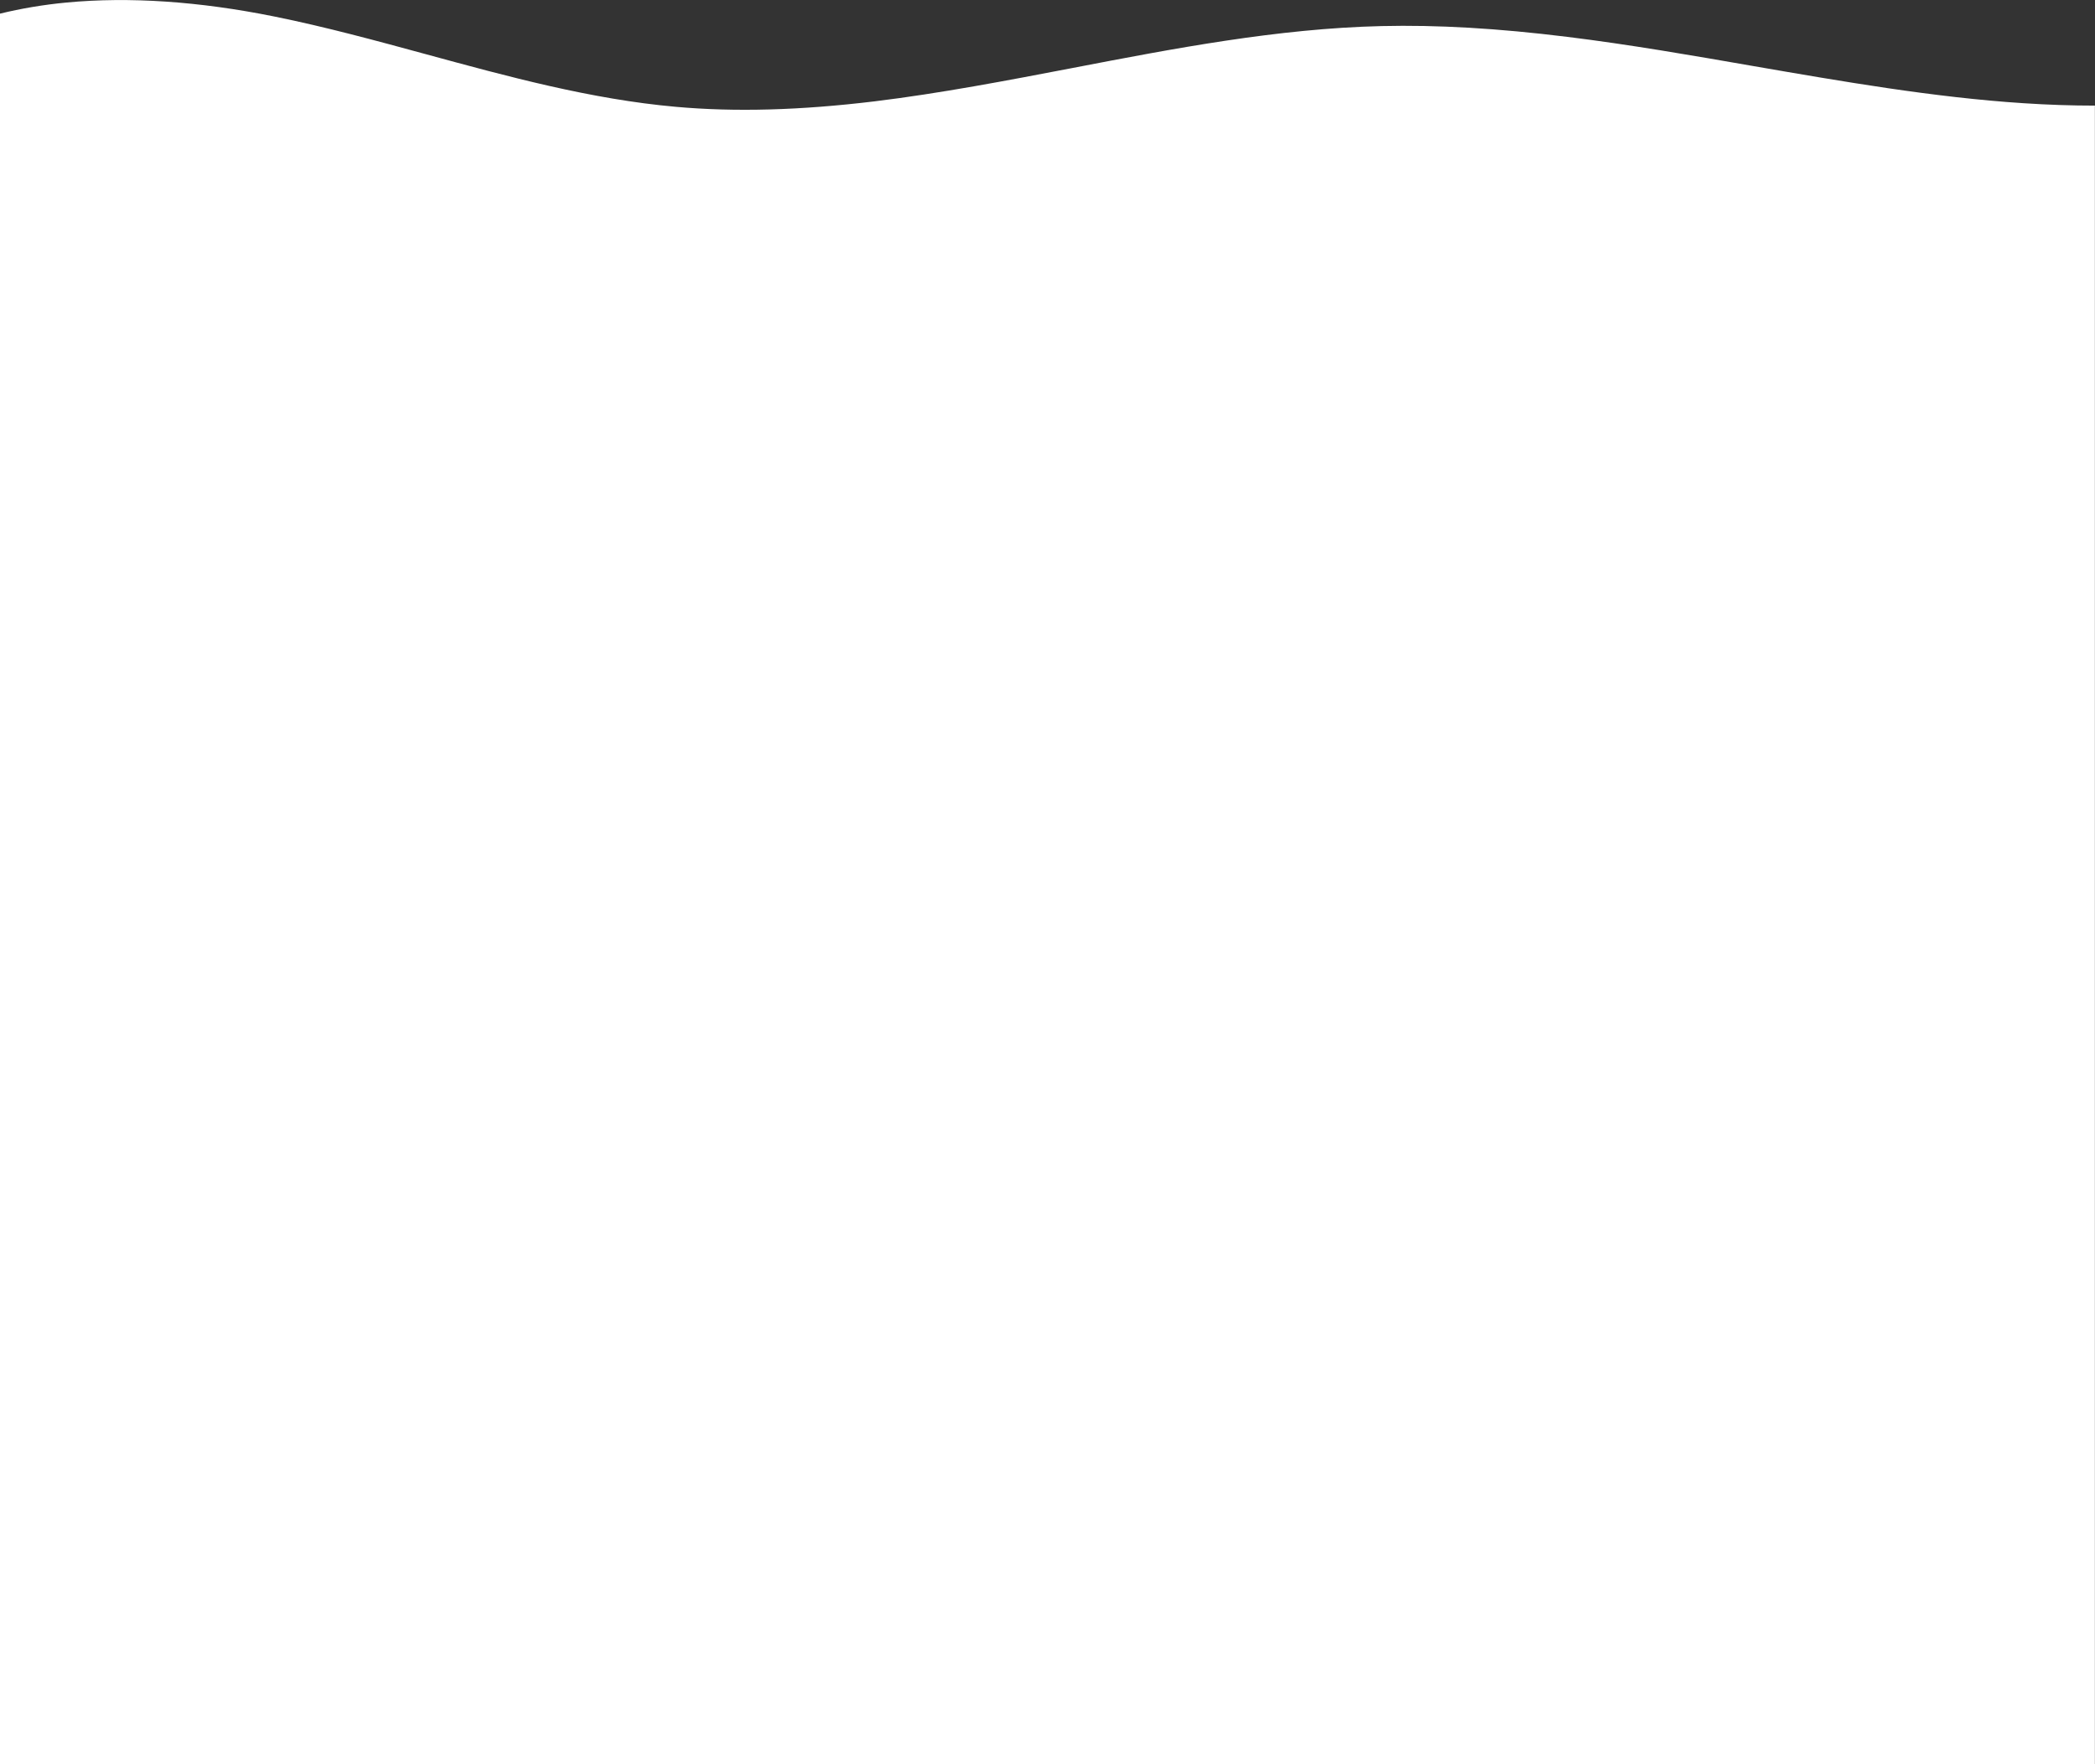 <?xml version="1.0" encoding="utf-8"?>
<svg xmlns="http://www.w3.org/2000/svg" data-name="Calque 1" id="Calque_1" version="1.1" viewBox="0 0 1920.3 1616.9">
  <rect x="0" y="0" width="1920.3" height="1616.9" fill="#333333" stroke="none"/>
  <path d="M0,15.1v-2.6C19.3,7.8,39.9,4.3,61.1,2.3c57.3-5.4,121.3-1.1,190.2,12.8,47.1,9.5,94.3,22.4,139.9,34.8,74.1,20.2,150.6,41.1,228.2,48,54.7,4.9,114.3,3.2,182.2-5,60.6-7.4,122.1-19.2,181.6-30.6,92.5-17.8,188.1-36.2,283.2-38.4,50.9-1.2,106.6,2,170.3,9.9,56.8,7,114.4,17,170.1,26.7,81.6,14.1,165.9,28.8,248,34.1,22.8,1.5,44.5,2.2,65.4,2.2v1520.1H0V15.1Z" fill="#fff" stroke-width="0"/>
</svg>